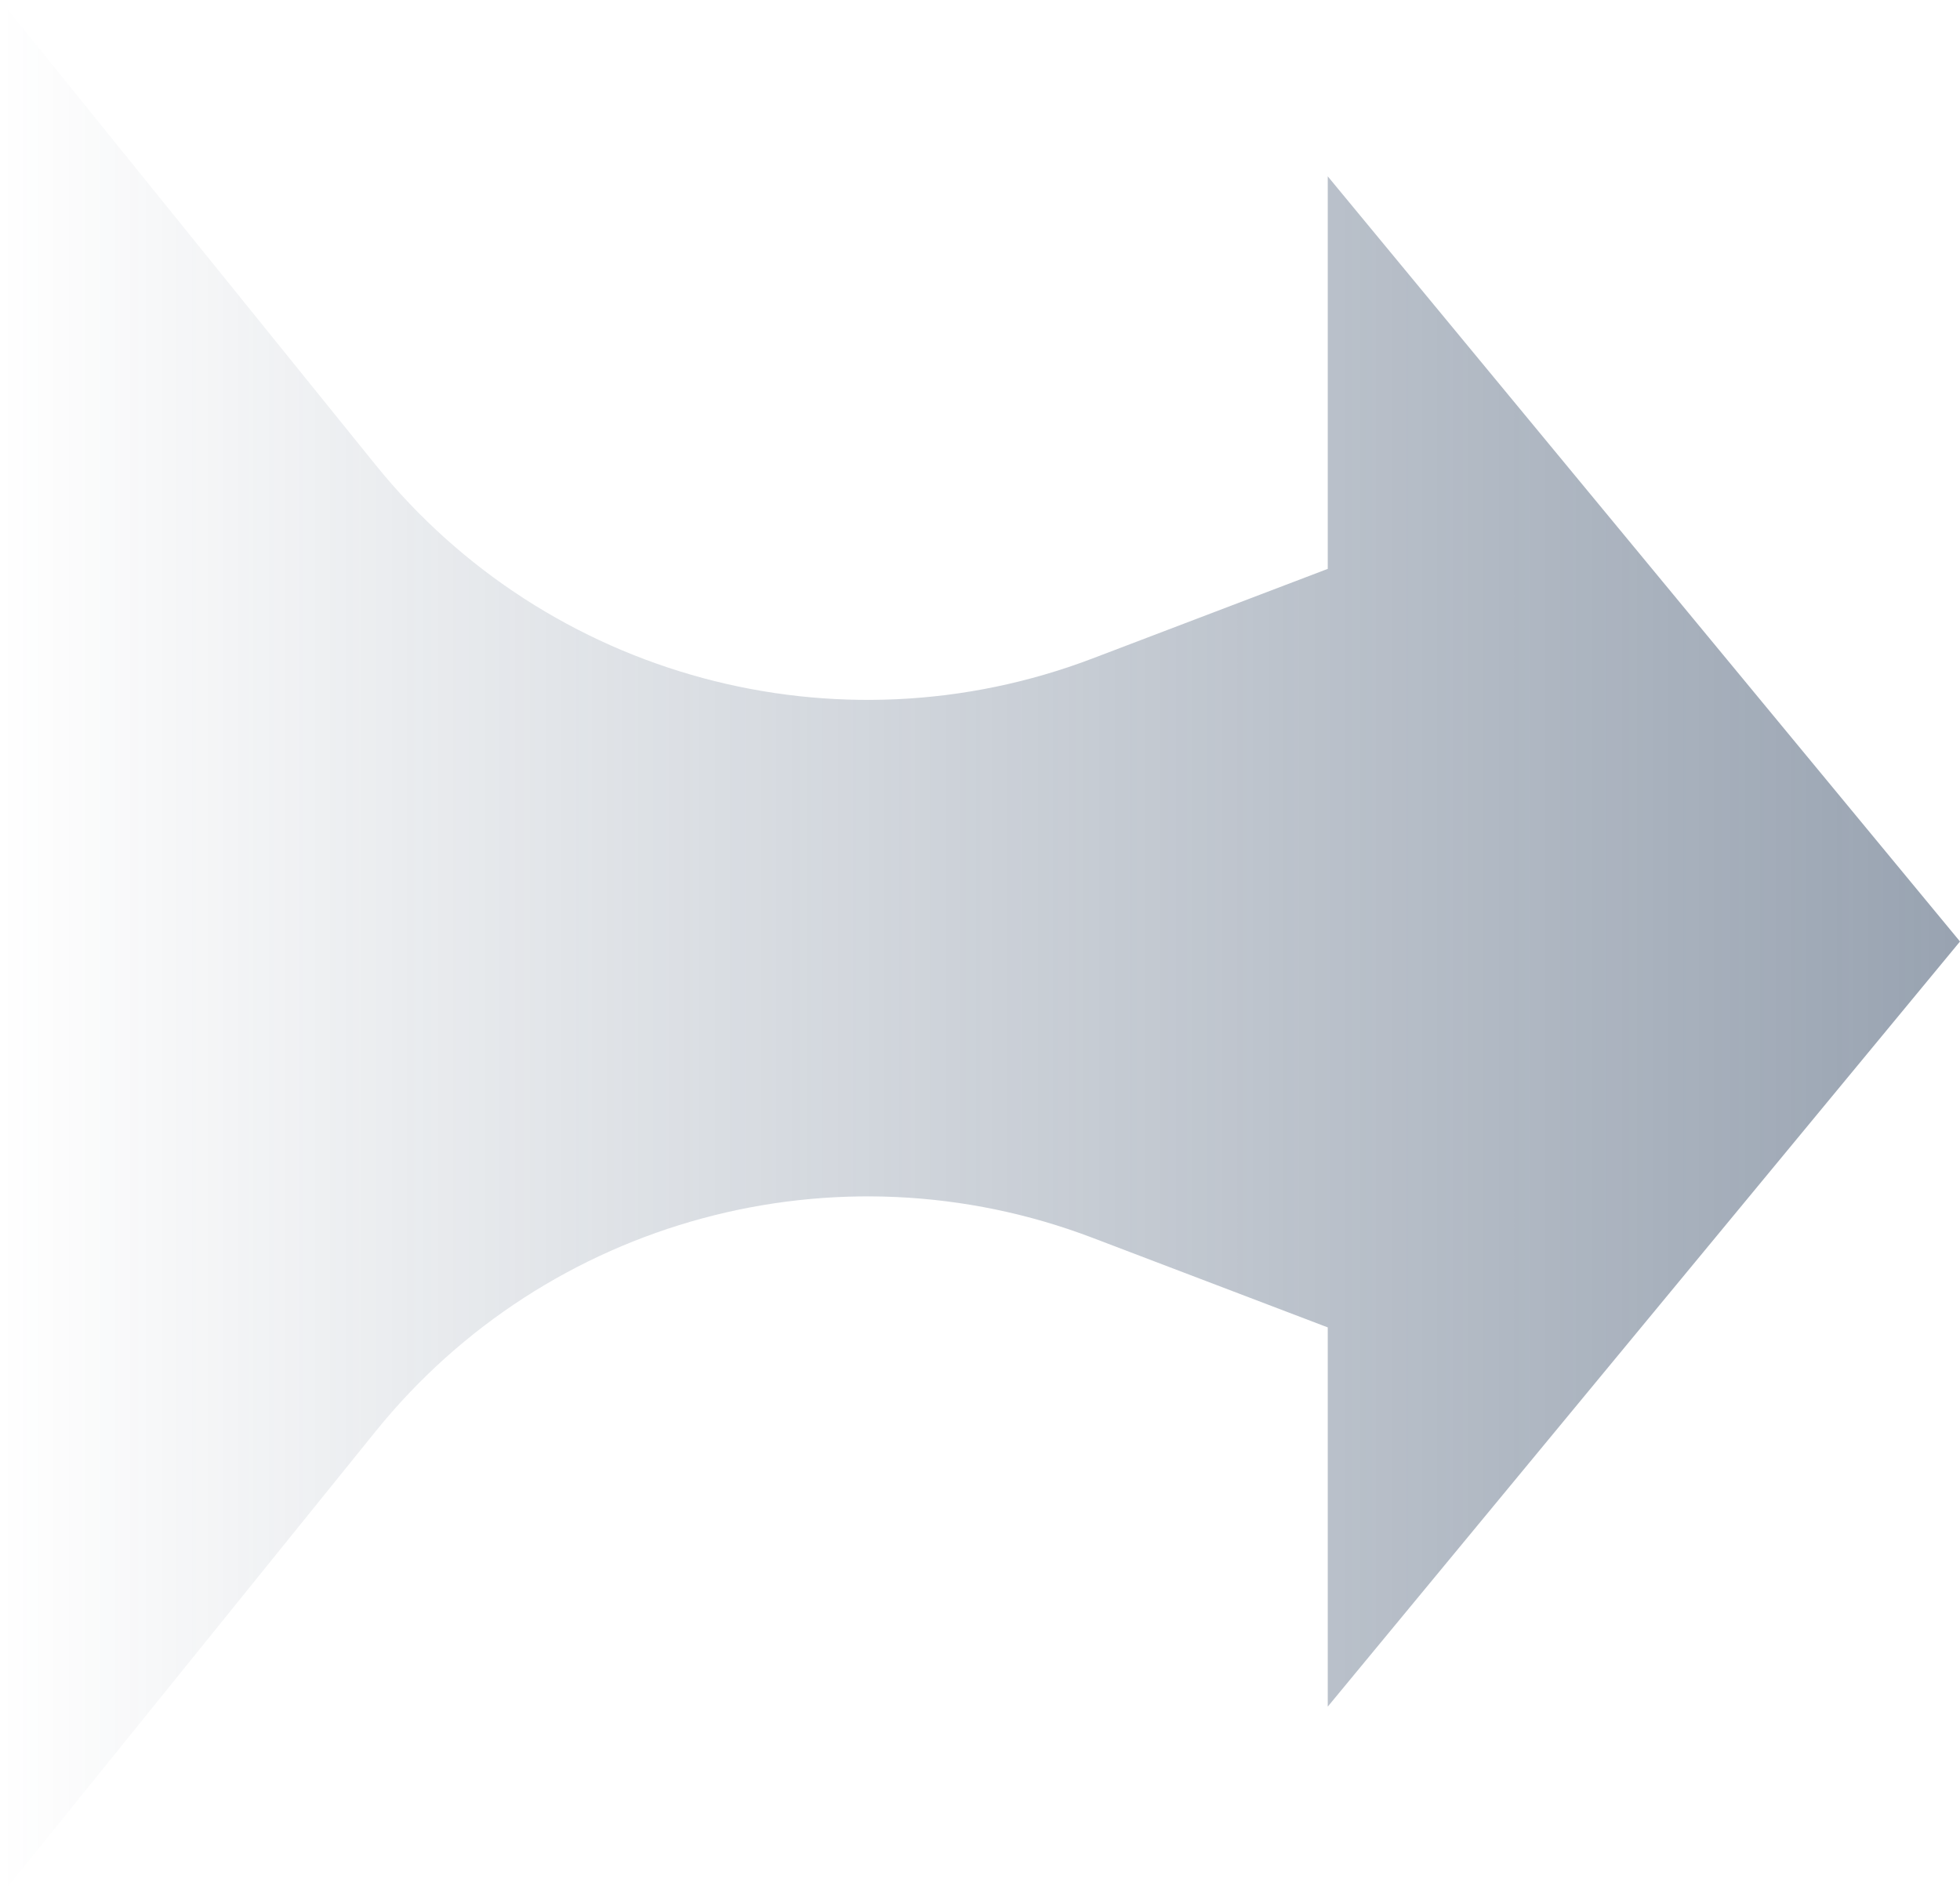 <svg width="62" height="60" viewBox="0 0 62 60" fill="none" xmlns="http://www.w3.org/2000/svg">
<path opacity="0.5" d="M7.15493e-07 0L0 60L11.882 45.289C17.32 38.556 26.473 36.085 34.561 39.166L42 42L42 54L62 29.79L42 5.579L42 18L34.561 20.834C26.473 23.915 17.32 21.444 11.882 14.711L7.15493e-07 0Z" fill="url(#paint0_linear_2029_993)"/>
<defs>
<linearGradient id="paint0_linear_2029_993" x1="3.57746e-07" y1="30" x2="62" y2="30" gradientUnits="userSpaceOnUse">
<stop stop-color="#324763" stop-opacity="0"/>
<stop offset="1" stop-color="#324763"/>
</linearGradient>
</defs>
</svg>
